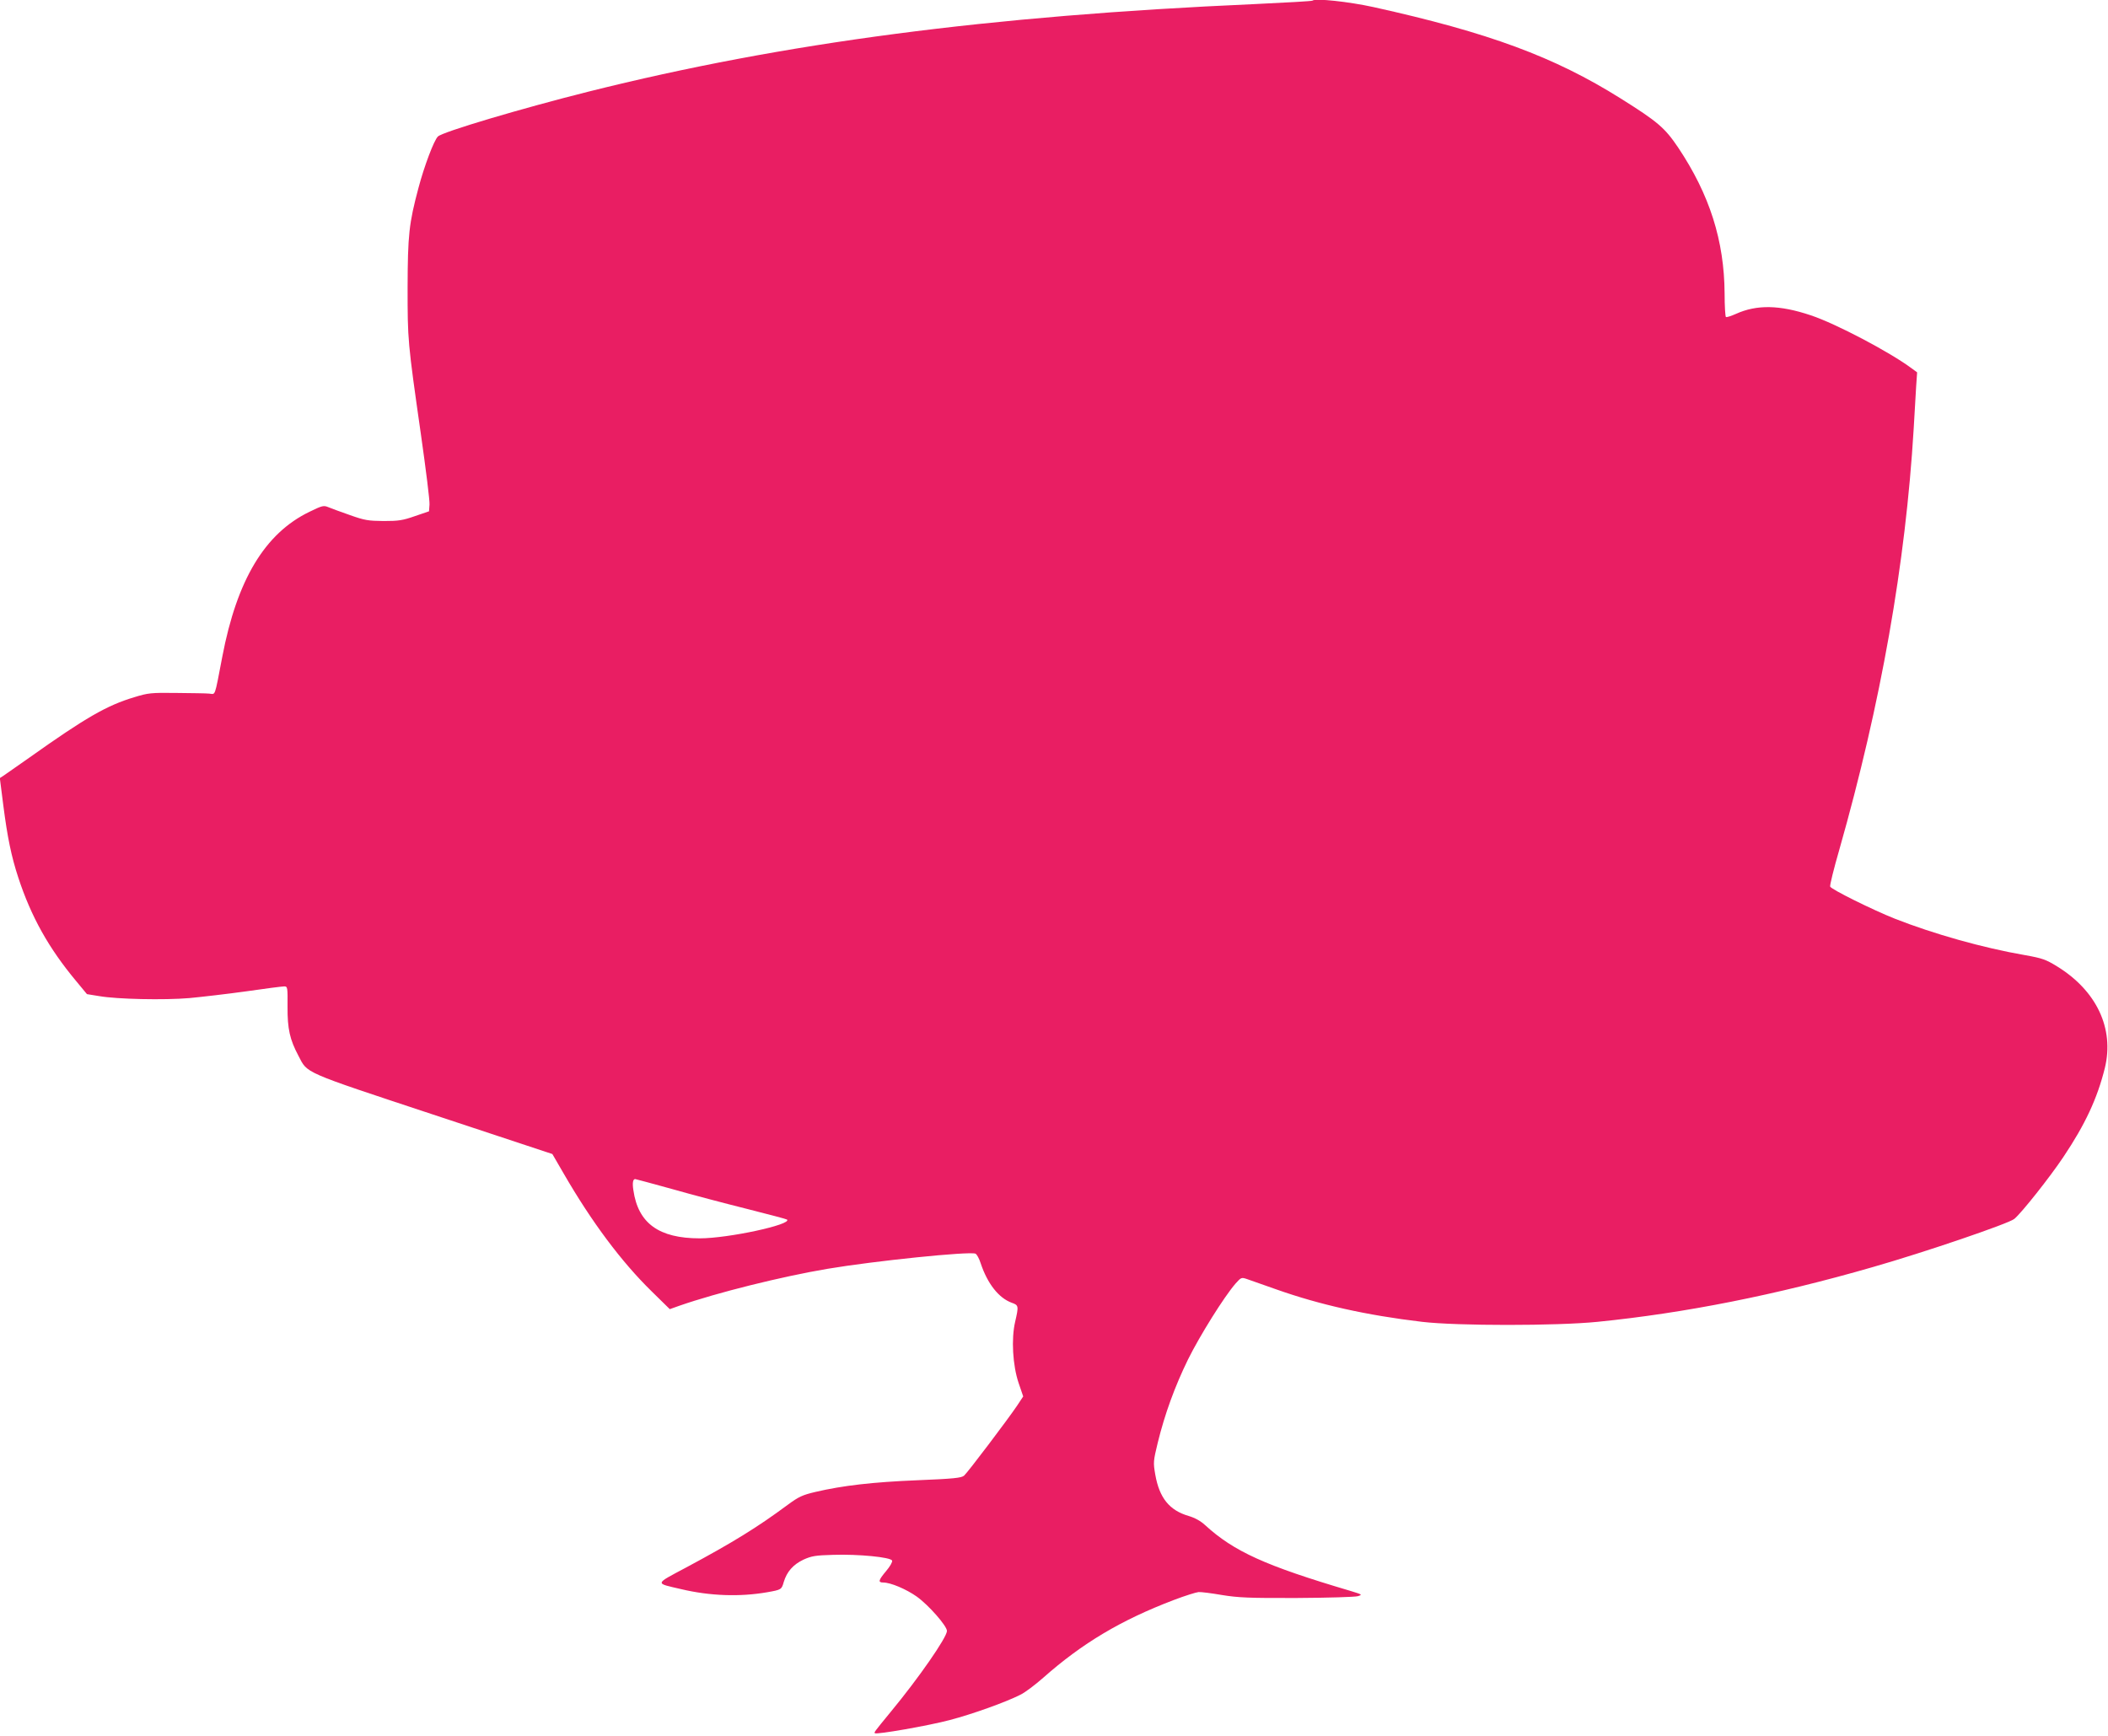 <?xml version="1.0" standalone="no"?>
<!DOCTYPE svg PUBLIC "-//W3C//DTD SVG 20010904//EN"
 "http://www.w3.org/TR/2001/REC-SVG-20010904/DTD/svg10.dtd">
<svg version="1.0" xmlns="http://www.w3.org/2000/svg"
 width="1280pt" height="1054pt" viewBox="0 0 1280 1054"
 preserveAspectRatio="xMidYMid meet">
<g transform="translate(0,1054) scale(0.1,-0.1)"
fill="#e91e63" stroke="none">
<path d="M7969 10536 c-3 -3 -162 -12 -354 -21 -1610 -71 -2854 -234 -4040
-531 -403 -101 -889 -245 -916 -273 -24 -23 -83 -180 -118 -312 -58 -217 -65
-287 -66 -604 0 -322 0 -327 81 -894 30 -211 54 -402 52 -425 l-3 -41 -85 -29
c-74 -26 -99 -30 -190 -30 -94 1 -115 4 -205 36 -55 19 -114 41 -131 48 -29
12 -37 10 -115 -28 -271 -131 -440 -413 -529 -879 -49 -255 -40 -228 -80 -225
-19 2 -109 3 -200 4 -153 2 -171 0 -255 -26 -167 -50 -295 -124 -640 -369 -72
-50 -141 -99 -153 -107 l-23 -15 21 -165 c25 -195 49 -311 91 -439 78 -238
185 -429 350 -627 l67 -81 74 -12 c109 -19 394 -25 548 -12 74 7 230 25 345
41 116 17 219 30 231 30 20 0 21 -5 20 -122 -1 -137 14 -201 66 -299 57 -109
17 -92 817 -357 l725 -240 69 -119 c170 -294 350 -535 534 -715 l110 -108 59
21 c227 79 620 177 899 224 285 48 860 107 898 92 8 -3 23 -30 32 -59 41 -123
109 -210 188 -239 43 -15 43 -20 21 -116 -24 -103 -15 -264 21 -371 l28 -82
-37 -56 c-53 -79 -300 -406 -322 -425 -16 -14 -64 -19 -284 -28 -270 -11 -452
-32 -619 -71 -80 -19 -101 -29 -169 -79 -182 -135 -334 -229 -616 -380 -193
-103 -191 -94 -31 -131 176 -42 358 -48 524 -19 85 15 87 16 100 62 19 63 57
106 120 136 49 22 72 26 180 29 152 5 350 -14 358 -35 3 -8 -13 -36 -36 -63
-47 -56 -51 -70 -18 -70 45 0 139 -40 203 -85 73 -52 184 -179 184 -209 0 -39
-173 -288 -341 -491 -101 -123 -102 -125 -97 -130 9 -10 328 46 456 80 137 36
338 108 427 153 28 13 91 61 140 104 236 209 472 350 793 472 68 26 136 47
150 48 15 1 79 -7 142 -18 99 -16 163 -19 455 -18 187 1 354 6 370 11 29 9 27
10 -45 32 -517 153 -707 239 -883 400 -27 25 -62 44 -99 55 -117 34 -178 109
-203 251 -13 75 -12 82 15 194 43 175 103 340 184 506 72 145 218 379 288 460
34 38 36 39 69 28 19 -7 99 -35 179 -63 263 -93 547 -157 885 -197 212 -25
816 -25 1065 0 530 53 1084 163 1670 332 315 90 828 265 861 293 44 36 218
256 298 376 132 197 206 355 252 541 58 239 -50 469 -291 617 -67 41 -88 49
-195 68 -255 44 -555 129 -789 221 -136 54 -386 178 -393 195 -3 7 22 109 56
226 252 886 402 1736 451 2553 5 94 12 209 15 257 l6 87 -33 24 c-131 98 -461
272 -612 322 -190 64 -329 66 -455 9 -29 -13 -57 -22 -61 -19 -4 3 -8 67 -8
142 -2 322 -91 601 -282 887 -81 120 -124 157 -349 298 -403 253 -801 400
-1501 555 -151 33 -355 55 -371 39z m-3890 -7216 c119 -34 324 -88 456 -121
131 -33 241 -62 244 -65 31 -30 -357 -114 -530 -114 -248 0 -374 91 -403 292
-7 44 -3 68 11 68 3 0 102 -27 222 -60z"/>
</g>
</svg>
